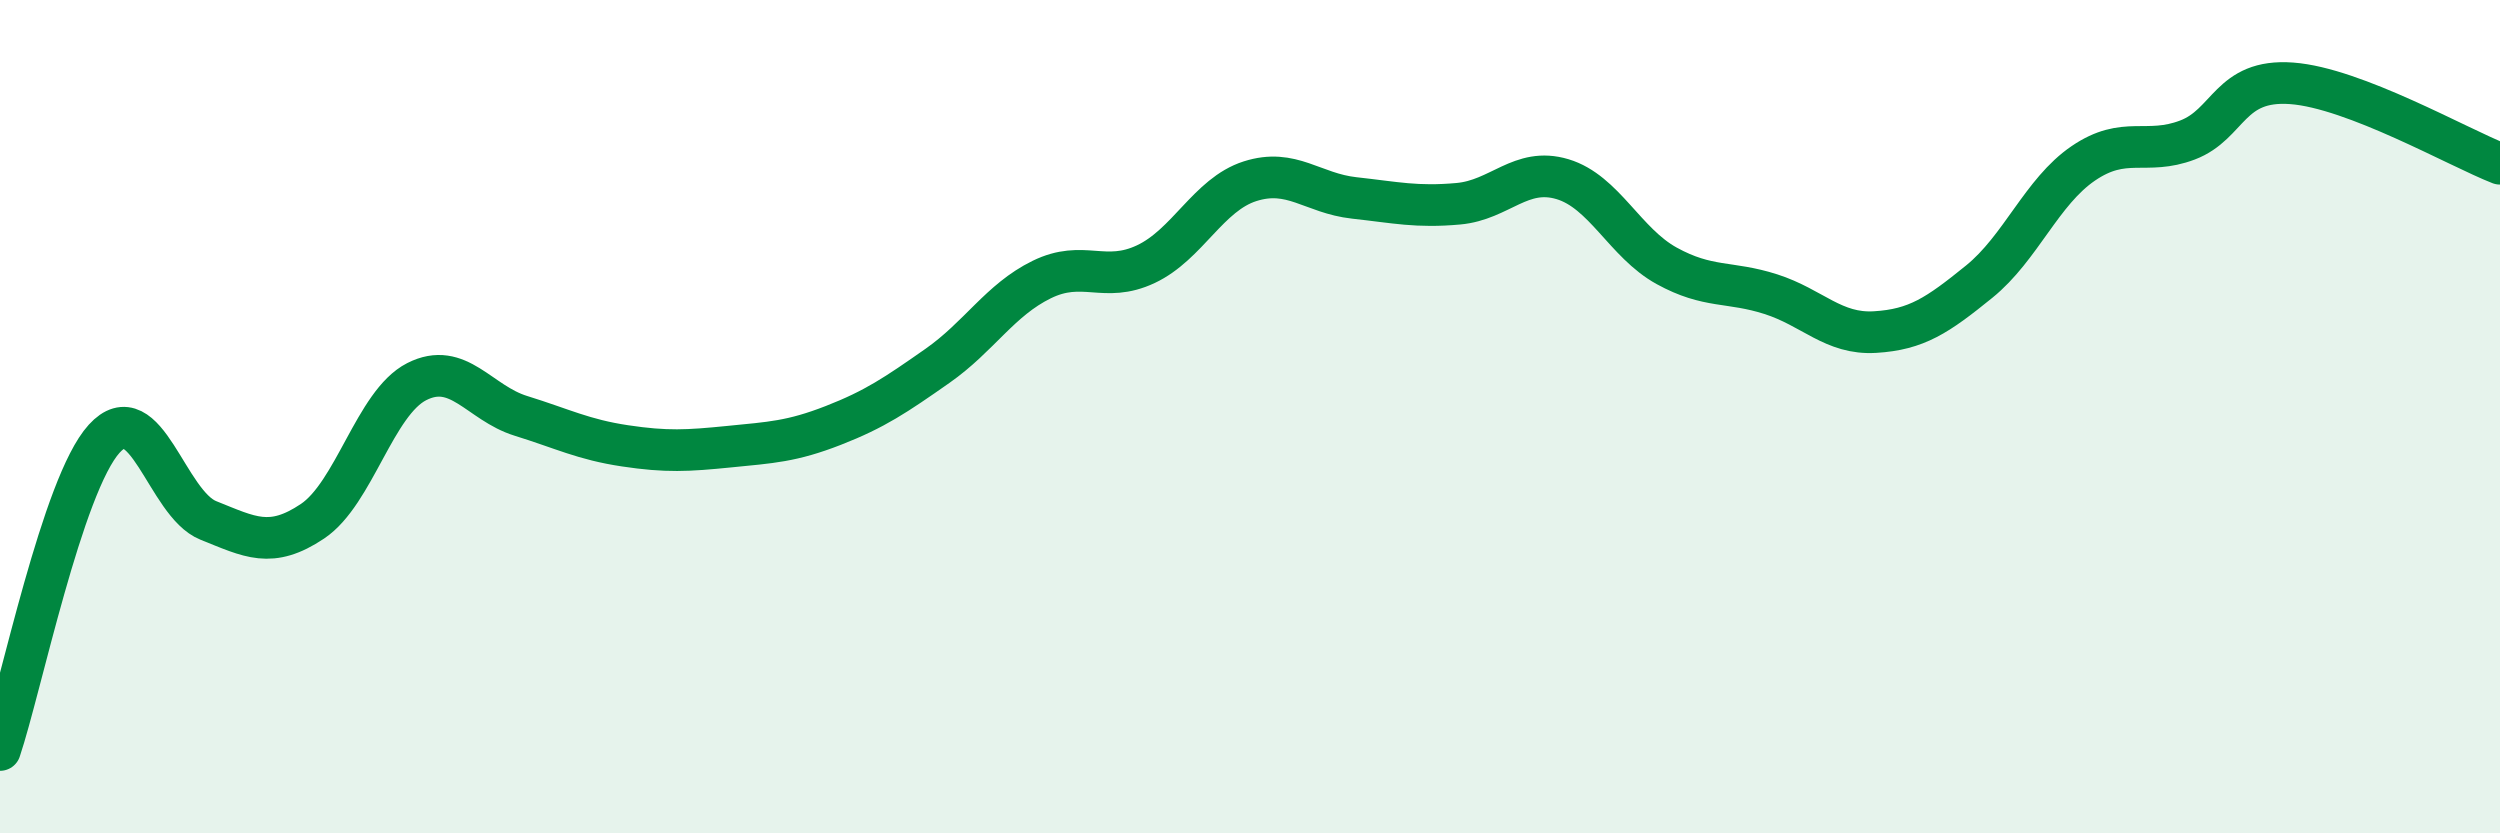 
    <svg width="60" height="20" viewBox="0 0 60 20" xmlns="http://www.w3.org/2000/svg">
      <path
        d="M 0,18 C 0.5,16.51 1.5,11.63 2.5,10.53 C 3.5,9.43 4,12.09 5,12.49 C 6,12.89 6.5,13.18 7.5,12.51 C 8.5,11.84 9,9.67 10,9.16 C 11,8.65 11.5,9.67 12.5,9.98 C 13.5,10.29 14,10.55 15,10.7 C 16,10.85 16.5,10.82 17.5,10.72 C 18.5,10.62 19,10.6 20,10.21 C 21,9.82 21.5,9.48 22.5,8.78 C 23.5,8.08 24,7.2 25,6.71 C 26,6.22 26.5,6.81 27.5,6.34 C 28.5,5.87 29,4.67 30,4.35 C 31,4.03 31.5,4.64 32.5,4.75 C 33.5,4.86 34,4.98 35,4.89 C 36,4.8 36.5,4 37.5,4.3 C 38.5,4.6 39,5.83 40,6.38 C 41,6.93 41.5,6.74 42.5,7.06 C 43.5,7.38 44,8.03 45,7.97 C 46,7.91 46.5,7.57 47.5,6.76 C 48.5,5.95 49,4.6 50,3.92 C 51,3.24 51.5,3.74 52.5,3.36 C 53.5,2.98 53.5,1.89 55,2 C 56.5,2.11 59,3.54 60,3.93L60 20L0 20Z"
        fill="#008740"
        opacity="0.1"
        stroke-linecap="round"
        stroke-linejoin="round"
      />
      <path
        d="M 0,18 C 0.5,16.51 1.5,11.63 2.5,10.53 C 3.5,9.43 4,12.09 5,12.49 C 6,12.89 6.5,13.18 7.5,12.51 C 8.5,11.84 9,9.67 10,9.16 C 11,8.65 11.5,9.67 12.5,9.98 C 13.5,10.29 14,10.55 15,10.7 C 16,10.85 16.5,10.82 17.5,10.72 C 18.5,10.62 19,10.6 20,10.21 C 21,9.82 21.5,9.48 22.5,8.78 C 23.5,8.08 24,7.2 25,6.71 C 26,6.22 26.5,6.81 27.5,6.34 C 28.5,5.87 29,4.67 30,4.35 C 31,4.03 31.5,4.64 32.5,4.75 C 33.5,4.86 34,4.98 35,4.89 C 36,4.8 36.5,4 37.5,4.3 C 38.5,4.6 39,5.83 40,6.38 C 41,6.93 41.5,6.74 42.5,7.06 C 43.5,7.38 44,8.03 45,7.97 C 46,7.91 46.5,7.57 47.5,6.76 C 48.5,5.95 49,4.6 50,3.92 C 51,3.24 51.5,3.74 52.5,3.36 C 53.5,2.98 53.5,1.89 55,2 C 56.5,2.11 59,3.54 60,3.93"
        stroke="#008740"
        stroke-width="1"
        fill="none"
        stroke-linecap="round"
        stroke-linejoin="round"
      />
    </svg>
  